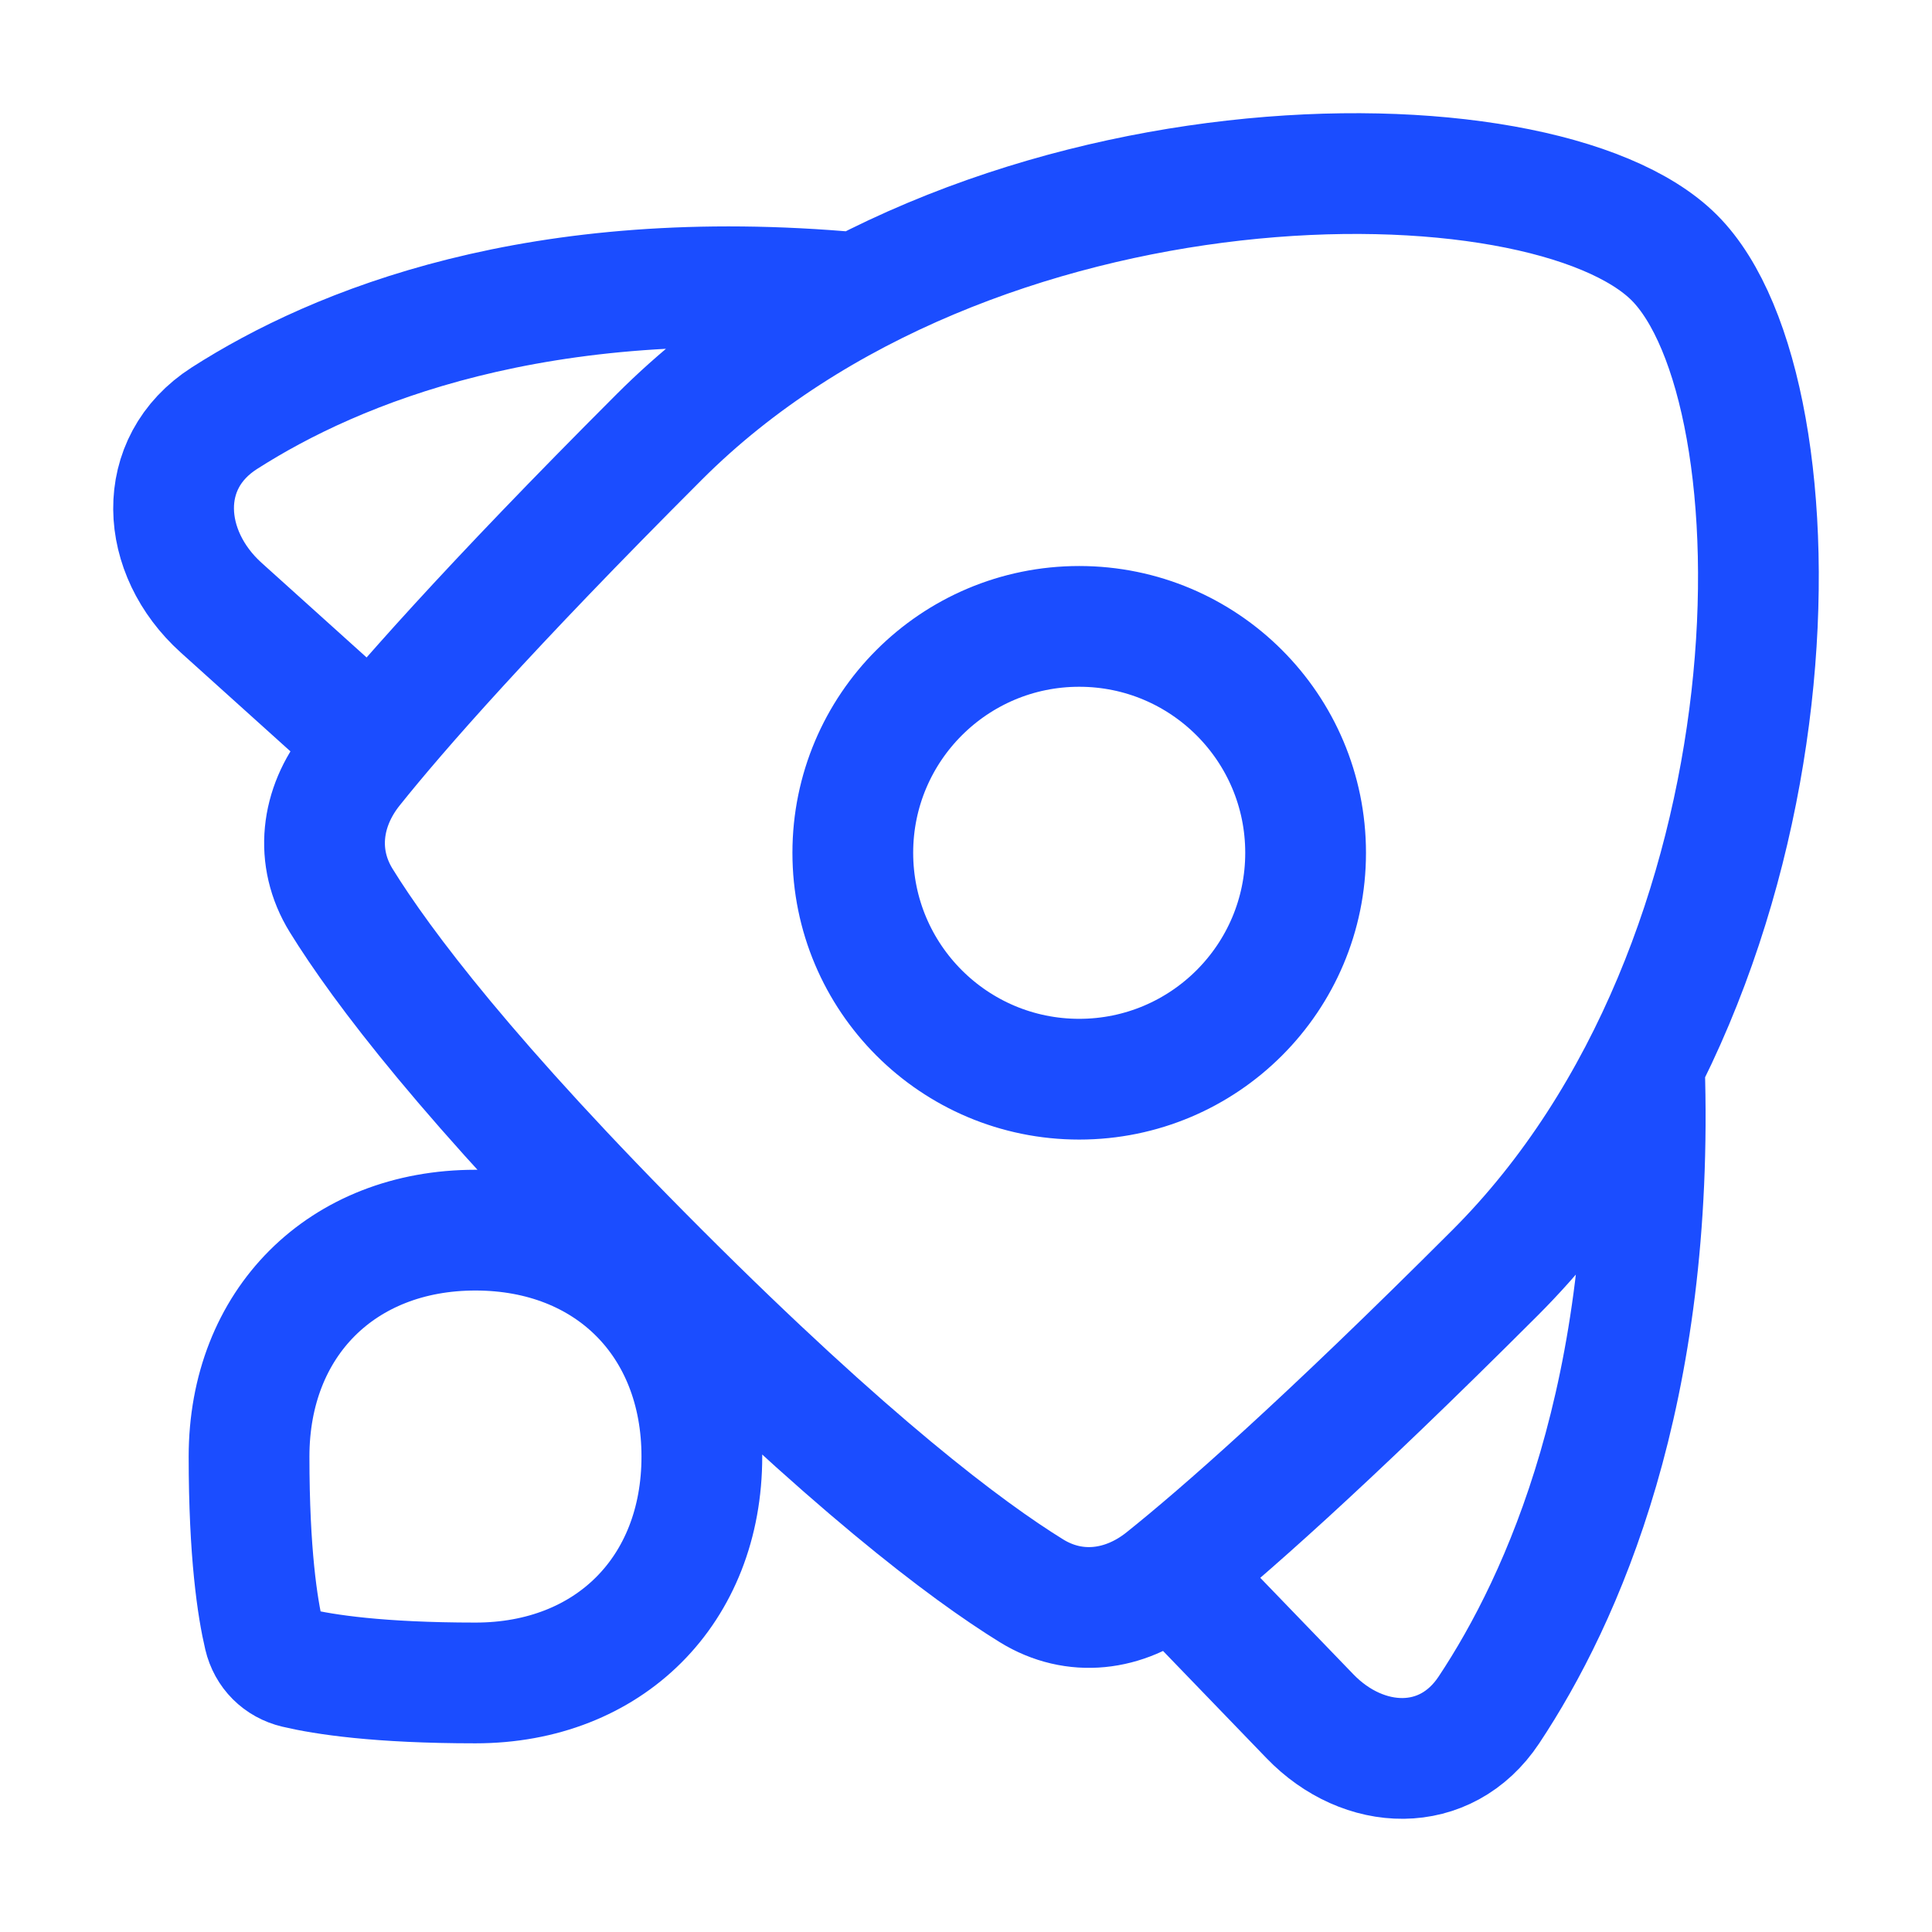 <svg width="100" height="100" viewBox="0 0 100 100" fill="none" xmlns="http://www.w3.org/2000/svg">
<path d="M19.025 38.281L11.445 31.451C8.278 28.596 7.995 23.964 11.613 21.647C17.413 17.934 27.889 13.653 44.268 15.15M60.486 81.25L67.805 88.835C70.577 91.709 74.823 91.884 77.065 88.508C80.877 82.769 85.669 72.094 85.112 55.136M24.609 87.109C19.594 87.109 16.769 86.671 15.331 86.331C14.489 86.132 13.868 85.511 13.669 84.669C13.329 83.231 12.891 80.406 12.891 75.391C12.891 68.472 17.691 63.672 24.609 63.672C31.528 63.672 36.328 68.472 36.328 75.391C36.328 82.309 31.528 87.109 24.609 87.109ZM86.662 13.338C79.792 6.468 50.27 6.468 34.13 22.608C25.24 31.499 20.612 36.783 18.248 39.736C16.609 41.785 16.282 44.38 17.661 46.612C19.753 49.996 24.298 56.038 34.13 65.87C43.962 75.702 50.004 80.247 53.388 82.339C55.62 83.718 58.215 83.391 60.263 81.752C63.217 79.388 68.501 74.76 77.392 65.87C93.531 49.73 93.532 20.208 86.662 13.338ZM55.859 32.422C49.387 32.422 44.141 37.669 44.141 44.141C44.141 50.613 49.387 55.859 55.859 55.859C62.331 55.859 67.578 50.613 67.578 44.141C67.578 37.669 62.331 32.422 55.859 32.422Z" stroke="#1B4DFF" stroke-width="6.25"/>
</svg>
